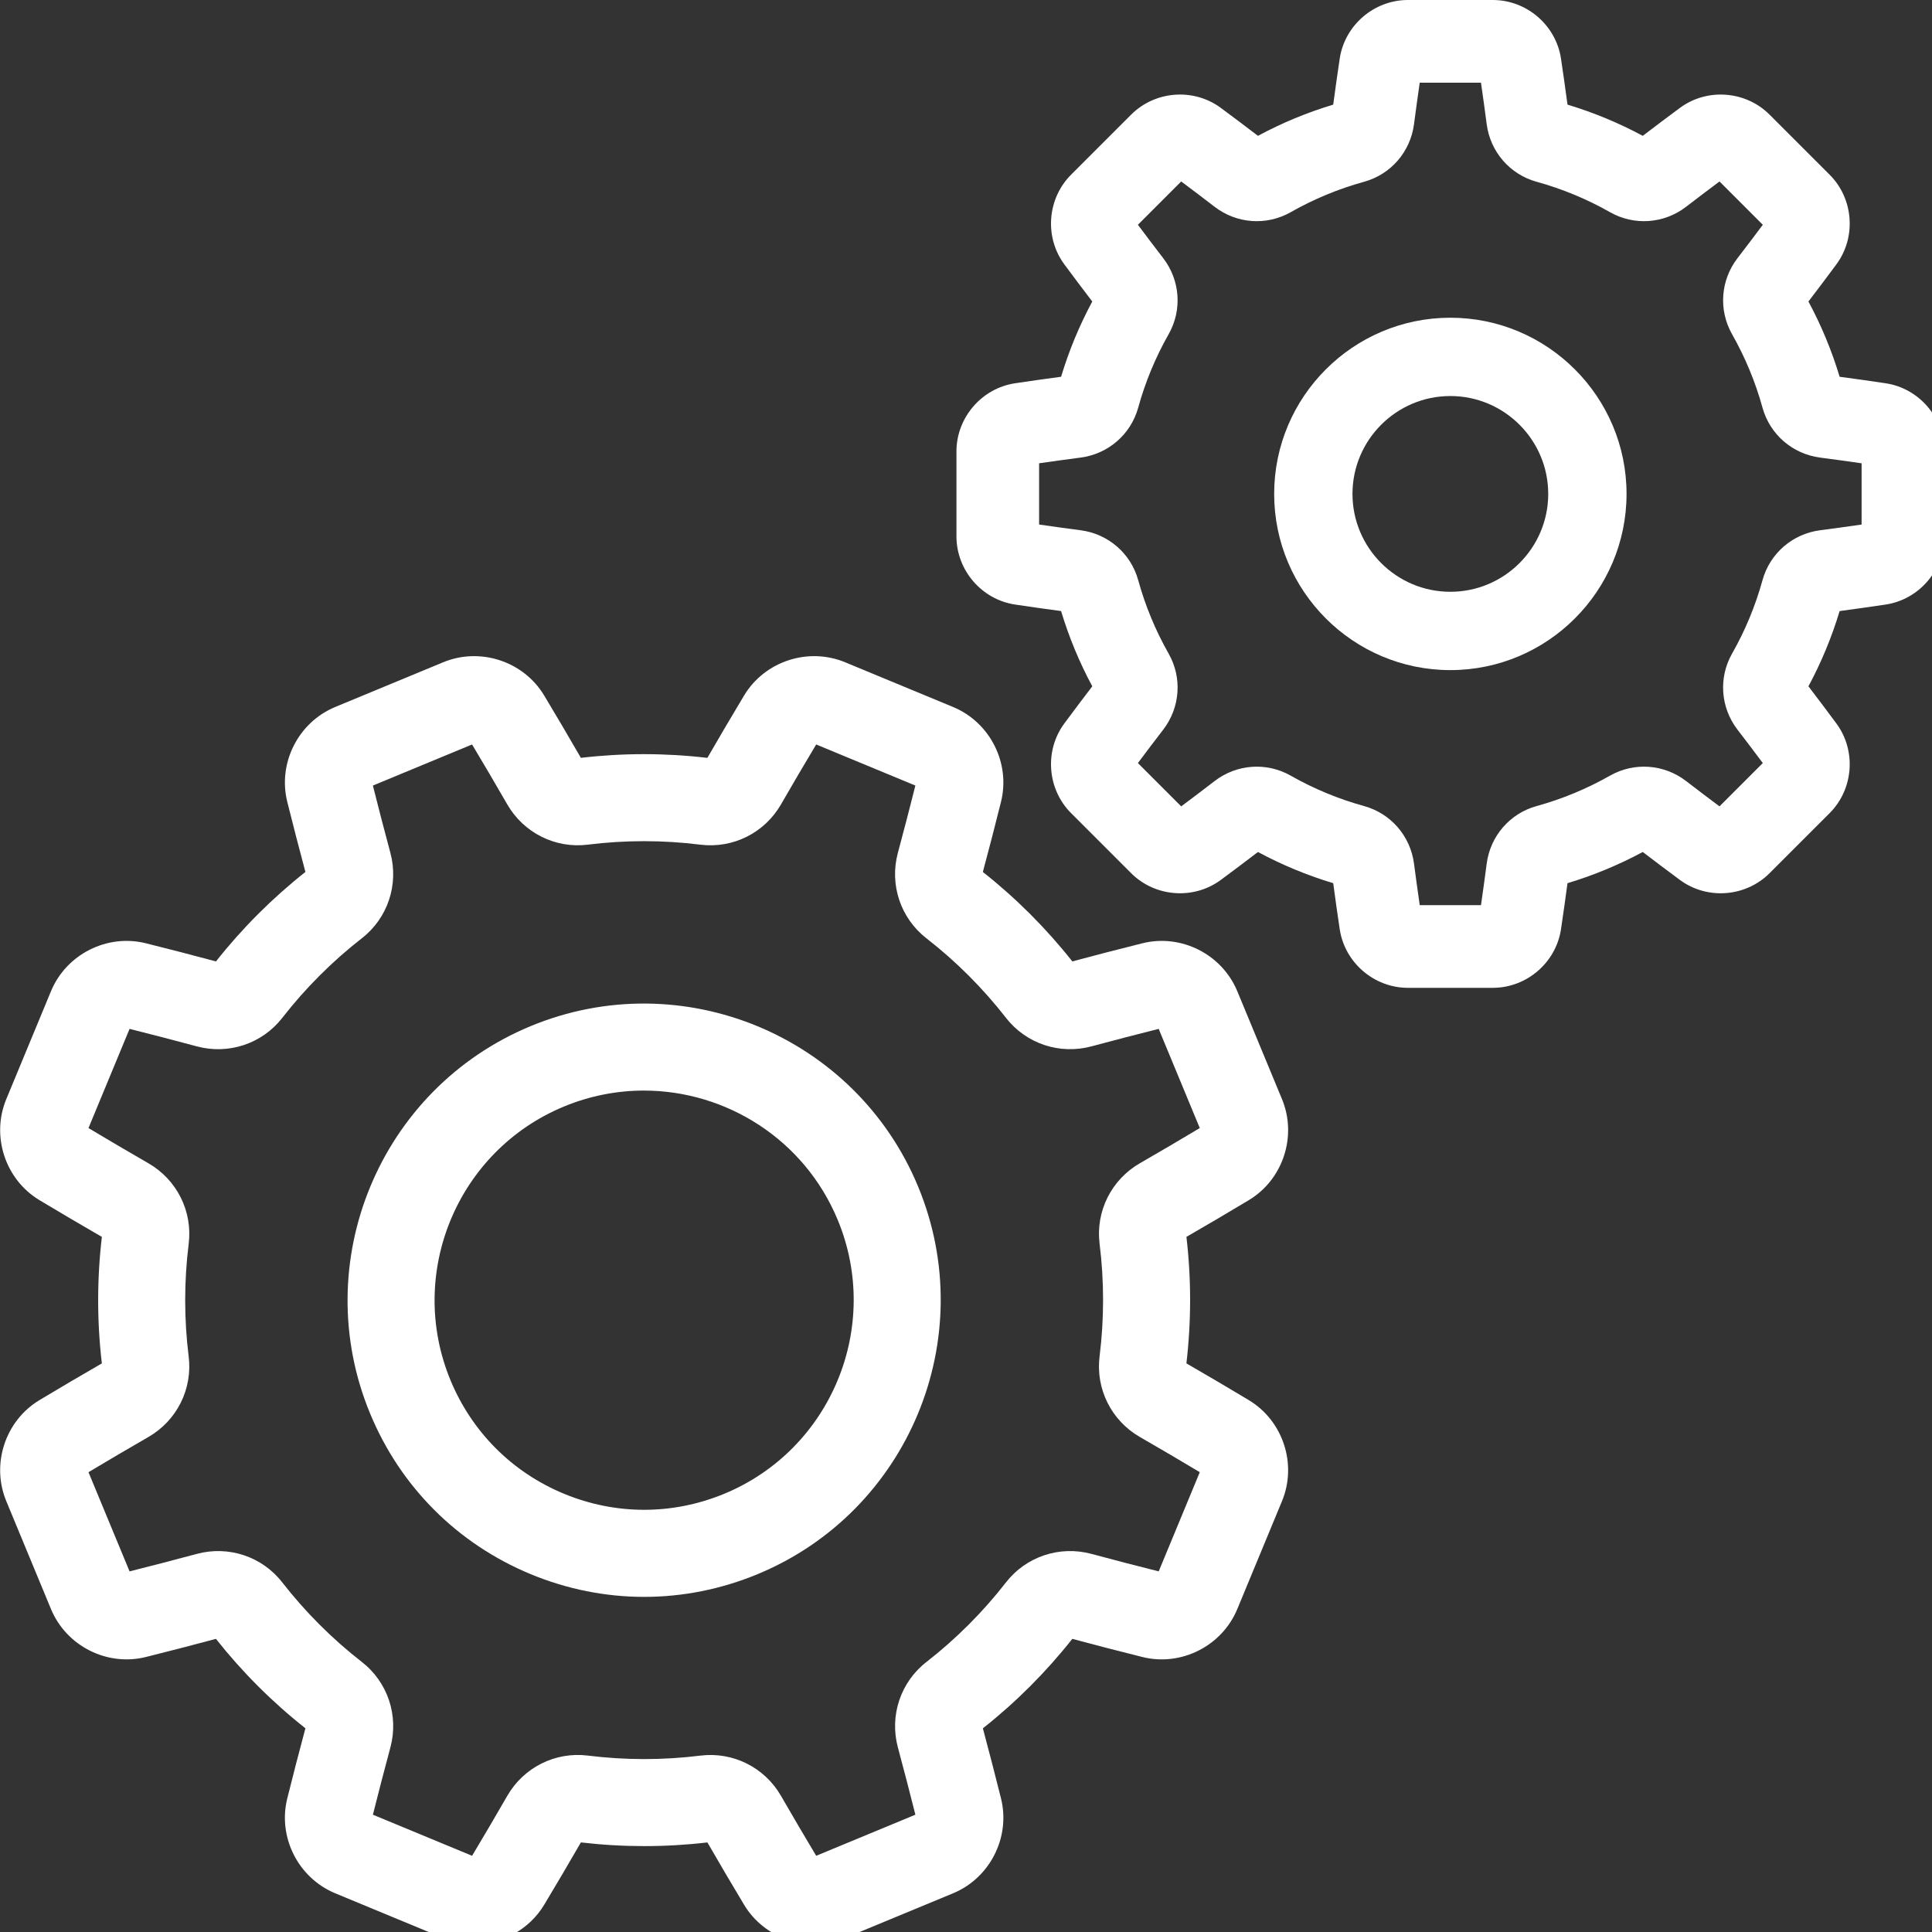 <?xml version="1.0" encoding="UTF-8" standalone="no"?>
<!-- Created with Inkscape (http://www.inkscape.org/) -->

<svg
   xmlns:dc="http://purl.org/dc/elements/1.1/"
   xmlns:cc="http://creativecommons.org/ns#"
   xmlns:rdf="http://www.w3.org/1999/02/22-rdf-syntax-ns#"
   xmlns:svg="http://www.w3.org/2000/svg"
   xmlns="http://www.w3.org/2000/svg"
   xmlns:sodipodi="http://sodipodi.sourceforge.net/DTD/sodipodi-0.dtd"
   xmlns:inkscape="http://www.inkscape.org/namespaces/inkscape"
   width="13.229mm"
   height="13.229mm"
   viewBox="0 0 13.229 13.229"
   version="1.1"
   id="svg8"
   inkscape:version="0.92.1 r15371"
   sodipodi:docname="fin-how it works.svg">
  <rect x="0" y="0" width="13.229" height="13.229" fill="#333333" stroke="none"/>
  <title
     id="title4496">www.slideops.com</title>
  <defs
     id="defs2" />
  <sodipodi:namedview
     id="base"
     pagecolor="#ffffff"
     bordercolor="#666666"
     borderopacity="1.0"
     inkscape:pageopacity="0.0"
     inkscape:pageshadow="2"
     inkscape:zoom="2.8"
     inkscape:cx="54.7668"
     inkscape:cy="28.052792"
     inkscape:document-units="mm"
     inkscape:current-layer="layer1"
     showgrid="false"
     inkscape:pagecheckerboard="true"
     fit-margin-top="0"
     fit-margin-left="0"
     fit-margin-right="0"
     fit-margin-bottom="0"
     inkscape:window-width="1366"
     inkscape:window-height="705"
     inkscape:window-x="-8"
     inkscape:window-y="-8"
     inkscape:window-maximized="1" />
  <g
     inkscape:label="Layer 1"
     inkscape:groupmode="layer"
     id="layer1"
     transform="translate(-39.876,-110.744)">
    <g
       id="g5142"
       transform="matrix(0.026,0,0,0.026,39.877,110.744)"
       style="fill:#ffffff;stroke-width:10.24">
      <g
         id="g5058"
         style="fill:#ffffff;stroke-width:10.24">
	<g
   id="g5056"
   style="fill:#ffffff;stroke-width:10.24">
		<path
   id="path5054"
   d="m 328.844,368.733 c -5.383,-3.235 -10.908,-6.487 -16.433,-9.675 1.299,-11.07 1.302,-22.268 0.006,-33.316 5.546,-3.2 11.068,-6.45 16.425,-9.671 9.02,-5.42 12.78,-16.856 8.744,-26.603 0,0 0,0 -0.001,-0.001 l -11.771,-28.418 c -4.037,-9.744 -14.777,-15.175 -24.993,-12.63 -6.071,1.511 -12.274,3.118 -18.455,4.776 -6.901,-8.732 -14.82,-16.649 -23.563,-23.554 1.658,-6.182 3.266,-12.388 4.778,-18.461 2.545,-10.211 -2.885,-20.955 -12.629,-24.992 l -28.418,-11.771 c -9.744,-4.038 -21.183,-0.281 -26.605,8.741 -3.229,5.374 -6.482,10.899 -9.674,16.433 -11.067,-1.299 -22.263,-1.302 -33.316,-0.007 -3.202,-5.551 -6.453,-11.074 -9.67,-16.426 -5.424,-9.02 -16.86,-12.778 -26.605,-8.741 l -28.418,11.771 c -9.742,4.036 -15.174,14.781 -12.629,24.992 1.515,6.085 3.121,12.289 4.776,18.455 -8.731,6.899 -16.649,14.82 -23.553,23.563 -6.196,-1.663 -12.402,-3.269 -18.463,-4.779 -10.214,-2.547 -20.956,2.888 -24.993,12.631 L 1.615,289.467 c -4.035,9.745 -0.276,21.182 8.742,26.602 5.375,3.23 10.9,6.482 16.433,9.675 -1.298,11.066 -1.301,22.262 -0.006,33.316 -5.538,3.195 -11.06,6.446 -16.429,9.672 -9.018,5.421 -12.777,16.857 -8.741,26.603 l 11.772,28.418 c 4.036,9.743 14.775,15.176 24.993,12.63 6.064,-1.51 12.268,-3.116 18.453,-4.776 6.901,8.731 14.82,16.647 23.563,23.553 -1.66,6.189 -3.267,12.395 -4.778,18.461 -2.545,10.211 2.885,20.956 12.629,24.992 l 28.419,11.772 c 2.64,1.093 5.403,1.615 8.137,1.615 7.362,0 14.514,-3.779 18.471,-10.355 3.205,-5.333 6.456,-10.856 9.674,-16.432 11.065,1.297 22.264,1.299 33.316,0.006 3.179,5.512 6.43,11.034 9.67,16.427 5.422,9.02 16.858,12.777 26.605,8.741 l 28.418,-11.771 c 9.742,-4.036 15.174,-14.781 12.629,-24.992 -1.503,-6.033 -3.109,-12.237 -4.776,-18.455 8.729,-6.899 16.648,-14.819 23.554,-23.562 6.178,1.657 12.384,3.263 18.46,4.777 10.211,2.547 20.956,-2.884 24.993,-12.63 l 11.771,-28.419 c 4.034,-9.745 0.275,-21.182 -8.743,-26.602 z m -23.728,45.101 c -5.837,-1.462 -11.787,-3.008 -17.703,-4.602 -8.376,-2.253 -17.215,0.692 -22.519,7.507 -6.096,7.83 -13.151,14.886 -20.968,20.973 -6.807,5.302 -9.748,14.138 -7.493,22.509 1.603,5.954 3.148,11.9 4.601,17.696 l -26.122,10.819 c -3.107,-5.184 -6.218,-10.481 -9.259,-15.765 -4.327,-7.514 -12.655,-11.678 -21.216,-10.618 -9.831,1.221 -19.81,1.22 -29.654,-0.005 -8.585,-1.066 -16.906,3.098 -21.232,10.614 -3.078,5.344 -6.19,10.644 -9.263,15.773 l -26.122,-10.82 c 1.461,-5.827 3.007,-11.776 4.603,-17.701 2.255,-8.375 -0.692,-17.215 -7.507,-22.52 -7.83,-6.095 -14.885,-13.149 -20.973,-20.965 -5.3,-6.809 -14.136,-9.749 -22.51,-7.495 -5.923,1.595 -11.87,3.141 -17.695,4.601 l -10.82,-26.121 c 5.16,-3.094 10.459,-6.205 15.765,-9.26 7.515,-4.327 11.683,-12.653 10.619,-21.215 -1.223,-9.832 -1.22,-19.81 0.003,-29.655 1.068,-8.57 -3.097,-16.905 -10.616,-21.233 -5.304,-3.054 -10.604,-6.166 -15.772,-9.265 l 10.82,-26.121 c 5.82,1.459 11.768,3.005 17.702,4.602 8.372,2.256 17.212,-0.692 22.52,-7.507 6.095,-7.83 13.15,-14.886 20.965,-20.972 6.808,-5.301 9.749,-14.138 7.494,-22.512 -1.59,-5.904 -3.136,-11.85 -4.601,-17.694 l 26.122,-10.819 c 3.084,5.146 6.196,10.444 9.259,15.765 4.328,7.515 12.663,11.689 21.216,10.618 9.827,-1.223 19.804,-1.223 29.657,0.005 8.575,1.068 16.905,-3.102 21.231,-10.617 3.053,-5.304 6.166,-10.604 9.262,-15.771 l 26.122,10.819 c -1.462,5.833 -3.008,11.782 -4.603,17.703 -2.255,8.374 0.692,17.214 7.507,22.519 7.829,6.095 14.885,13.149 20.973,20.965 5.3,6.807 14.133,9.748 22.511,7.494 5.919,-1.594 11.865,-3.14 17.694,-4.601 l 10.819,26.121 c -5.153,3.089 -10.451,6.2 -15.765,9.26 -7.515,4.327 -11.684,12.654 -10.619,21.216 1.223,9.827 1.221,19.806 -0.005,29.657 -1.066,8.571 3.101,16.904 10.617,21.231 5.296,3.049 10.596,6.161 15.772,9.263 z"
   inkscape:connector-curvature="0"
   style="fill:#ffffff;stroke-width:10.24" />

	</g>

</g>
      <g
         id="g5064"
         style="fill:#ffffff;stroke-width:10.24">
	<g
   id="g5062"
   style="fill:#ffffff;stroke-width:10.24">
		<path
   id="path5060"
   d="m 241.762,312.511 c 0,0 0,0 -0.001,-0.001 -16.48,-39.789 -62.256,-58.752 -102.051,-42.271 -39.788,16.482 -58.752,62.262 -42.27,102.051 7.983,19.276 22.997,34.287 42.271,42.272 9.637,3.991 19.763,5.987 29.889,5.987 10.126,0 20.252,-1.996 29.891,-5.987 39.788,-16.482 58.751,-62.261 42.271,-102.051 z m -51.042,80.877 c -13.618,5.641 -28.617,5.64 -42.239,0 -13.618,-5.641 -24.225,-16.249 -29.867,-29.868 -11.647,-28.114 1.753,-60.462 29.868,-72.107 6.885,-2.852 14.021,-4.202 21.047,-4.202 21.667,0 42.265,12.84 51.06,34.07 11.645,28.114 -1.755,60.461 -29.869,72.107 z"
   inkscape:connector-curvature="0"
   style="fill:#ffffff;stroke-width:10.24" />

	</g>

</g>
      <g
         id="g5070"
         style="fill:#ffffff;stroke-width:10.24">
	<g
   id="g5068"
   style="fill:#ffffff;stroke-width:10.24">
		<path
   id="path5066"
   d="m 496.553,100.936 c -3.956,-0.592 -8.019,-1.167 -12.111,-1.713 -2.062,-6.857 -4.816,-13.505 -8.214,-19.819 2.504,-3.275 4.972,-6.556 7.357,-9.779 5.295,-7.161 4.529,-17.317 -1.78,-23.623 L 465.997,30.196 c -6.309,-6.31 -16.465,-7.075 -23.624,-1.778 -3.234,2.393 -6.514,4.86 -9.779,7.355 -6.313,-3.398 -12.96,-6.152 -19.819,-8.215 -0.547,-4.092 -1.12,-8.155 -1.712,-12.11 C 409.746,6.642 402.024,0 393.102,0 h -22.356 c -8.922,0 -16.644,6.642 -17.961,15.447 -0.591,3.953 -1.165,8.017 -1.712,12.11 -6.859,2.063 -13.507,4.817 -19.819,8.215 -3.263,-2.496 -6.545,-4.964 -9.778,-7.355 -7.161,-5.297 -17.317,-4.532 -23.624,1.777 l -15.806,15.805 c -6.31,6.308 -7.077,16.465 -1.78,23.627 2.383,3.222 4.851,6.504 7.354,9.778 -3.396,6.313 -6.151,12.96 -8.214,19.819 -4.091,0.547 -8.155,1.121 -12.11,1.713 -8.807,1.318 -15.449,9.039 -15.449,17.962 v 22.355 c 0,8.922 6.64,16.644 15.447,17.962 3.956,0.592 8.019,1.167 12.111,1.713 2.063,6.858 4.817,13.505 8.214,19.819 -2.501,3.272 -4.969,6.552 -7.357,9.779 -5.294,7.159 -4.529,17.317 1.78,23.622 l 15.808,15.808 c 6.308,6.31 16.464,7.074 23.624,1.778 3.234,-2.391 6.514,-4.86 9.778,-7.354 6.315,3.398 12.963,6.152 19.82,8.214 0.545,4.091 1.12,8.155 1.712,12.111 1.318,8.806 9.04,15.448 17.962,15.448 h 22.356 c 8.922,0 16.644,-6.64 17.961,-15.449 0.591,-3.956 1.165,-8.019 1.712,-12.111 6.858,-2.061 13.505,-4.817 19.819,-8.215 3.263,2.496 6.545,4.964 9.778,7.356 7.159,5.297 17.317,4.532 23.624,-1.777 l 15.808,-15.806 c 6.309,-6.308 7.075,-16.465 1.778,-23.626 -2.386,-3.226 -4.854,-6.508 -7.354,-9.777 3.396,-6.313 6.151,-12.959 8.214,-19.819 4.091,-0.547 8.155,-1.121 12.11,-1.713 8.807,-1.318 15.449,-9.039 15.449,-17.962 V 118.899 C 512,109.976 505.359,102.254 496.553,100.936 Z m -6.325,37.206 c -3.592,0.521 -7.257,1.027 -10.934,1.506 -7.273,0.949 -13.227,6.111 -15.165,13.149 -1.857,6.739 -4.552,13.242 -8.009,19.328 -3.611,6.353 -3.054,14.215 1.419,20.032 2.255,2.932 4.492,5.883 6.669,8.799 l -11.404,11.405 c -2.925,-2.183 -5.876,-4.419 -8.802,-6.669 -5.814,-4.475 -13.678,-5.028 -20.032,-1.421 -6.087,3.458 -12.59,6.153 -19.325,8.01 -7.042,1.94 -12.204,7.894 -13.15,15.165 -0.479,3.677 -0.984,7.343 -1.506,10.935 h -16.13 c -0.521,-3.592 -1.026,-7.257 -1.506,-10.931 -0.949,-7.274 -6.11,-13.228 -13.15,-15.168 -6.737,-1.856 -13.238,-4.551 -19.327,-8.009 -6.354,-3.61 -14.218,-3.055 -20.031,1.419 -2.927,2.251 -5.876,4.486 -8.803,6.669 l -11.404,-11.405 c 2.177,-2.919 4.413,-5.868 6.671,-8.803 4.47,-5.815 5.027,-13.677 1.417,-20.03 -3.457,-6.086 -6.152,-12.59 -8.009,-19.327 -1.939,-7.04 -7.892,-12.201 -15.165,-13.15 -3.677,-0.48 -7.343,-0.984 -10.935,-1.507 v -16.128 c 3.592,-0.521 7.257,-1.027 10.934,-1.506 7.273,-0.949 13.227,-6.111 15.165,-13.149 1.857,-6.738 4.551,-13.241 8.009,-19.328 3.611,-6.353 3.054,-14.216 -1.417,-20.031 -2.259,-2.936 -4.495,-5.886 -6.67,-8.8 l 11.404,-11.405 c 2.925,2.183 5.875,4.419 8.8,6.668 5.812,4.475 13.675,5.033 20.034,1.422 6.085,-3.457 12.589,-6.152 19.325,-8.01 7.042,-1.94 12.204,-7.894 13.15,-15.165 0.48,-3.677 0.986,-7.342 1.507,-10.934 h 16.13 c 0.521,3.591 1.026,7.256 1.505,10.931 0.949,7.274 6.111,13.228 13.15,15.167 6.738,1.857 13.242,4.553 19.328,8.01 6.355,3.611 14.218,3.05 20.03,-1.42 2.927,-2.25 5.876,-4.486 8.803,-6.669 l 11.404,11.405 c -2.175,2.915 -4.411,5.866 -6.67,8.803 -4.471,5.814 -5.027,13.676 -1.419,20.029 3.457,6.088 6.152,12.592 8.009,19.328 1.939,7.04 7.892,12.201 15.165,13.15 3.677,0.48 7.343,0.985 10.935,1.507 z"
   inkscape:connector-curvature="0"
   style="fill:#ffffff;stroke-width:10.24" />

	</g>

</g>
      <g
         id="g5076"
         style="fill:#ffffff;stroke-width:10.24">
	<g
   id="g5074"
   style="fill:#ffffff;stroke-width:10.24">
		<path
   id="path5072"
   d="m 381.924,83.675 c -25.585,0 -46.401,20.815 -46.401,46.401 0,25.587 20.815,46.402 46.401,46.402 25.586,0 46.401,-20.815 46.401,-46.402 0,-25.586 -20.815,-46.401 -46.401,-46.401 z m 0,72.176 c -14.211,0 -25.775,-11.563 -25.775,-25.776 0,-14.213 11.563,-25.775 25.775,-25.775 14.212,0 25.774,11.563 25.775,25.775 0,14.213 -11.563,25.776 -25.775,25.776 z"
   inkscape:connector-curvature="0"
   style="fill:#ffffff;stroke-width:10.24" />

	</g>

</g>
      <g
         id="g5078"
         style="fill:#ffffff;stroke-width:10.24">
</g>
      <g
         id="g5080"
         style="fill:#ffffff;stroke-width:10.24">
</g>
      <g
         id="g5082"
         style="fill:#ffffff;stroke-width:10.24">
</g>
      <g
         id="g5084"
         style="fill:#ffffff;stroke-width:10.24">
</g>
      <g
         id="g5086"
         style="fill:#ffffff;stroke-width:10.24">
</g>
      <g
         id="g5088"
         style="fill:#ffffff;stroke-width:10.24">
</g>
      <g
         id="g5090"
         style="fill:#ffffff;stroke-width:10.24">
</g>
      <g
         id="g5092"
         style="fill:#ffffff;stroke-width:10.24">
</g>
      <g
         id="g5094"
         style="fill:#ffffff;stroke-width:10.24">
</g>
      <g
         id="g5096"
         style="fill:#ffffff;stroke-width:10.24">
</g>
      <g
         id="g5098"
         style="fill:#ffffff;stroke-width:10.24">
</g>
      <g
         id="g5100"
         style="fill:#ffffff;stroke-width:10.24">
</g>
      <g
         id="g5102"
         style="fill:#ffffff;stroke-width:10.24">
</g>
      <g
         id="g5104"
         style="fill:#ffffff;stroke-width:10.24">
</g>
      <g
         id="g5106"
         style="fill:#ffffff;stroke-width:10.24">
</g>
    </g>
  </g>
</svg>
